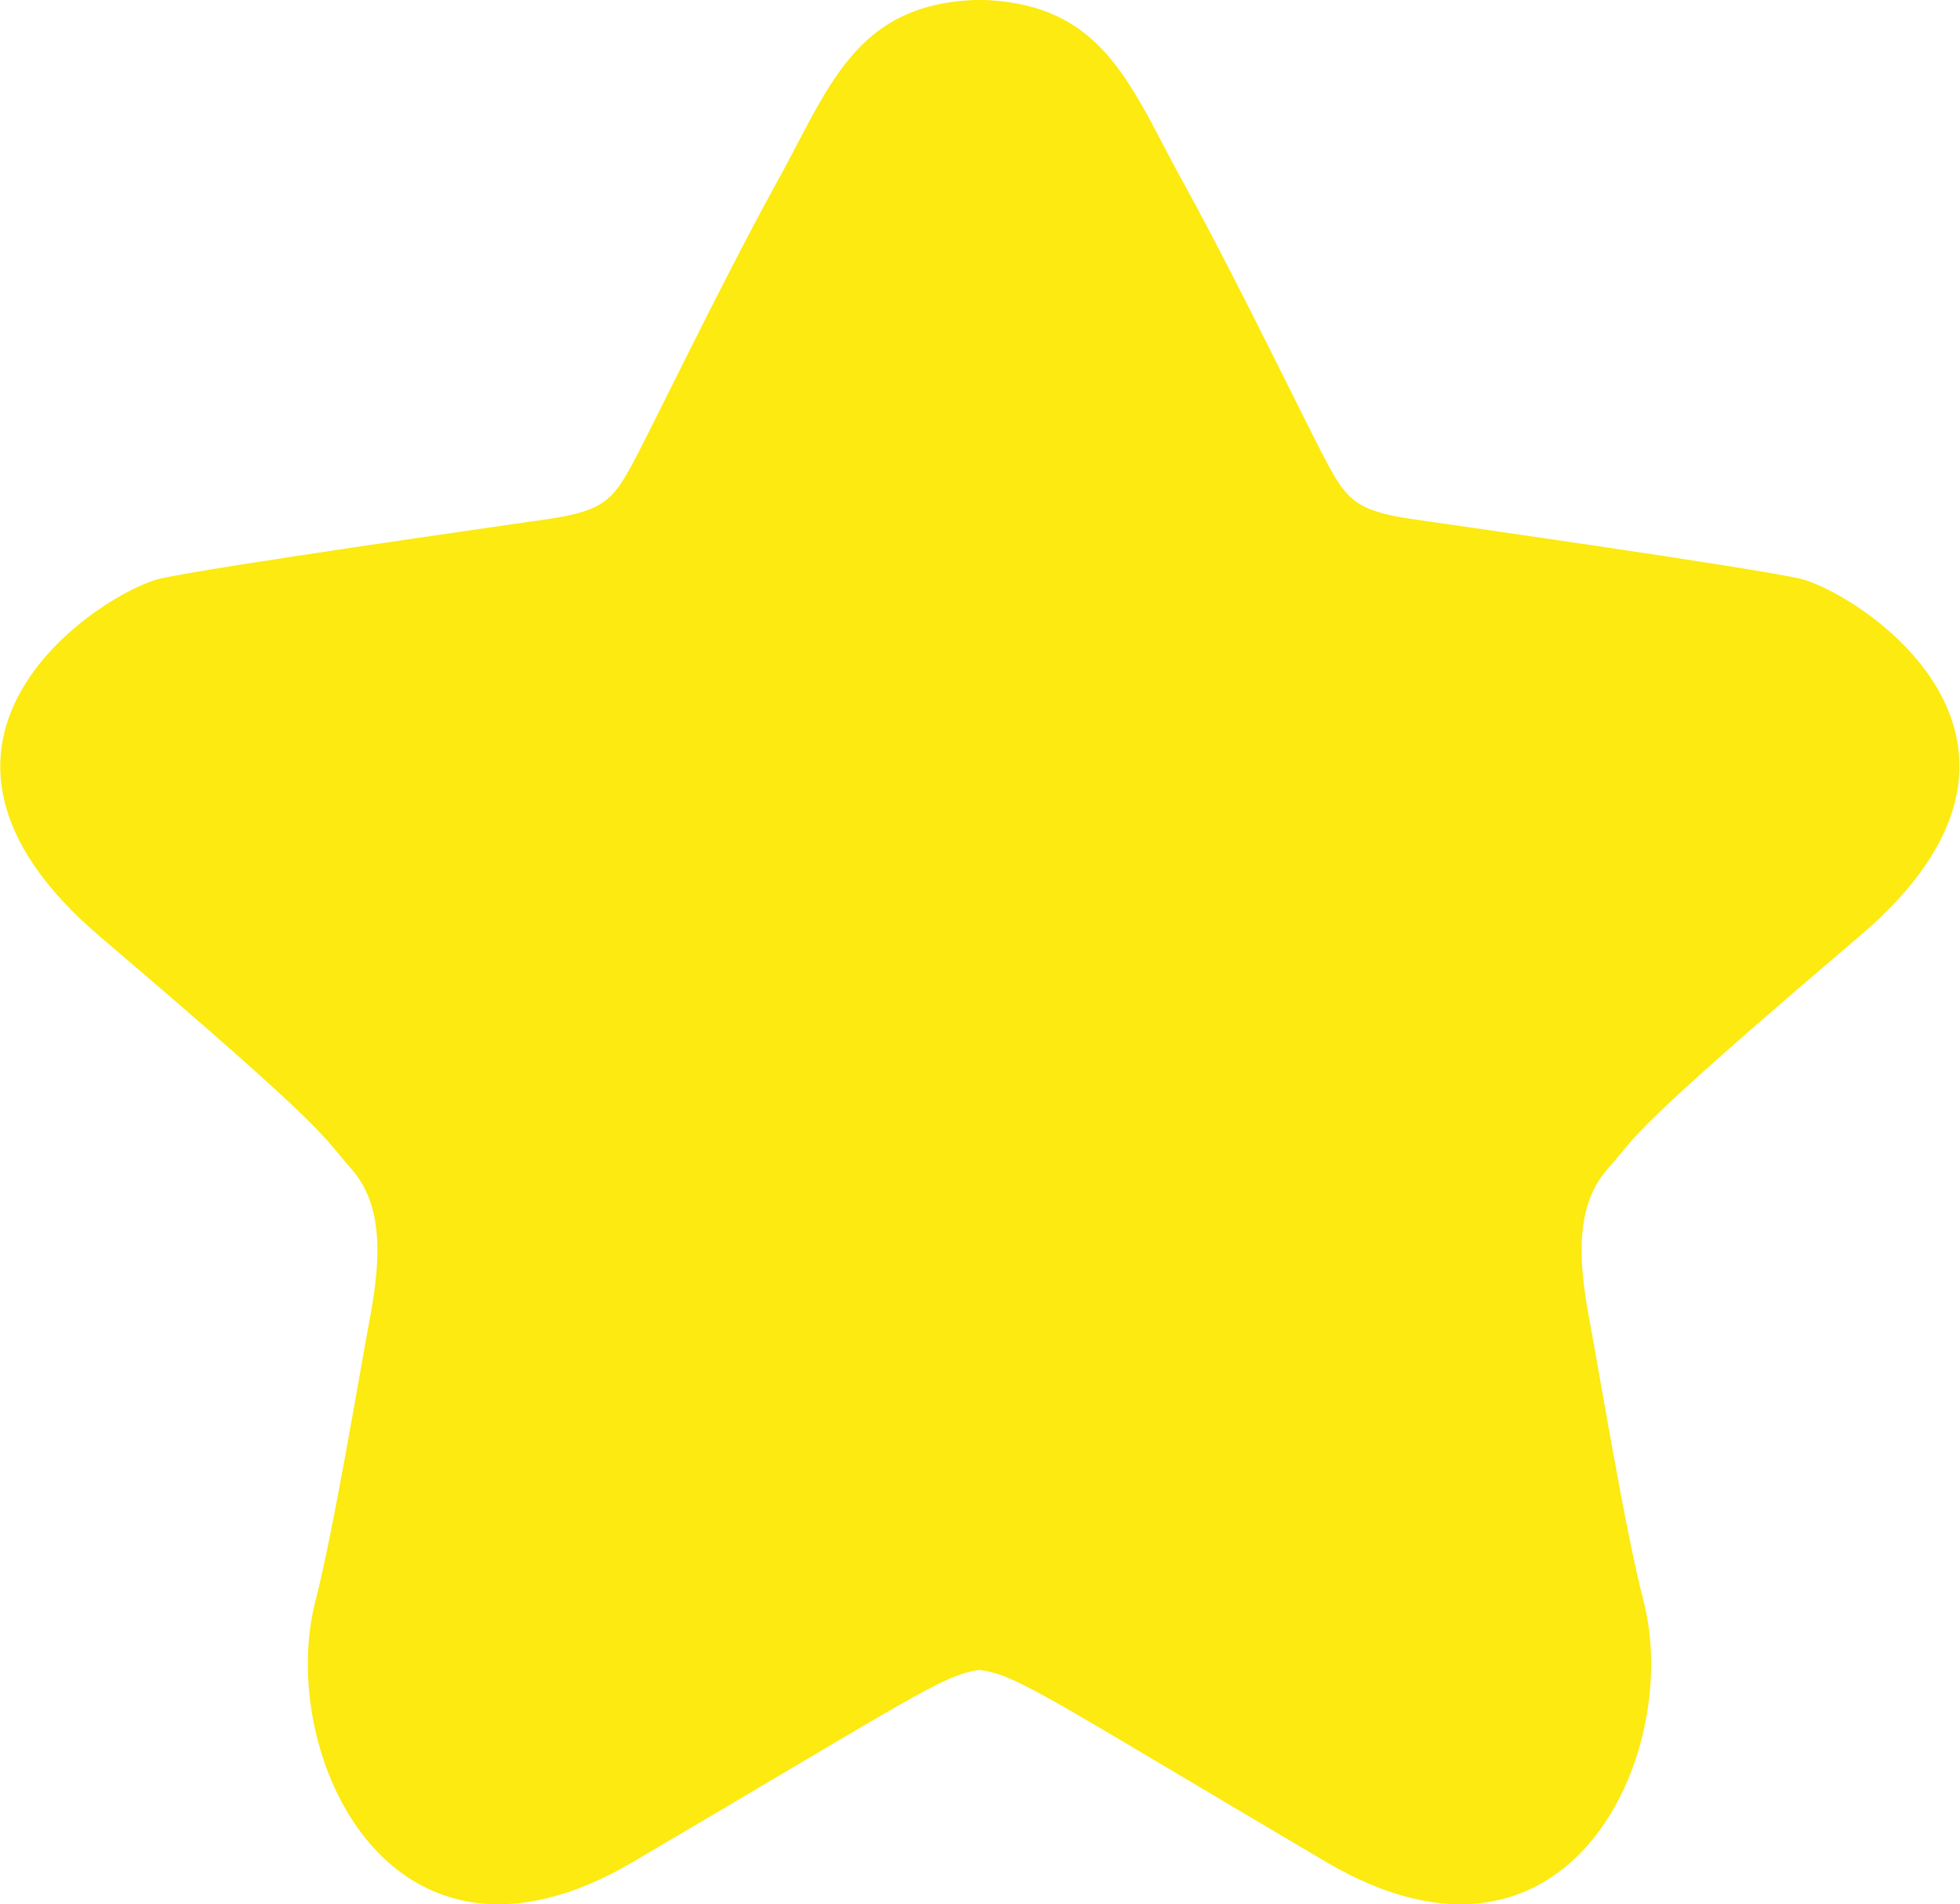 <?xml version="1.0" encoding="utf-8"?>
<!-- Generator: Adobe Illustrator 23.0.3, SVG Export Plug-In . SVG Version: 6.00 Build 0)  -->
<svg version="1.1" id="Layer_1" xmlns="http://www.w3.org/2000/svg" xmlns:xlink="http://www.w3.org/1999/xlink" x="0px" y="0px"
	 viewBox="0 0 197.5 191.9" style="enable-background:new 0 0 197.5 191.9;" xml:space="preserve">
<style type="text/css">
	.st0{fill-rule:evenodd;clip-rule:evenodd;fill:#FCEA10;}
</style>
<path class="st0" d="M181.3,58.3c-5.5-1.2-33.6-5.2-39.1-6s-6.5-2-8.4-5.5c-1.9-3.5-8.9-18.1-14.4-28.1C114,9,111.5,0.5,99.2,0
	c0,0,0,0,0,0c-0.2,0-0.3,0-0.5,0c-0.2,0-0.3,0-0.5,0c0,0,0,0,0,0C86,0.5,83.5,9,78.1,18.7c-5.5,10-12.5,24.6-14.4,28.1
	c-1.9,3.5-2.9,4.7-8.4,5.5s-33.6,4.8-39.1,6c-5.5,1.2-29.6,16.2-6,36.2c23.6,20.1,22,19.7,25.2,23.3c3.2,3.6,3,9,1.9,14.9
	s-3.7,21.6-5.5,28.6c-4,15.3,7.5,40.7,31.9,26.4c28.4-16.7,31.3-18.9,35-19.4c3.8,0.5,6.7,2.7,35,19.4
	c24.4,14.3,35.9-11.1,31.9-26.4c-1.8-6.9-4.4-22.7-5.5-28.6c-1.1-5.9-1.3-11.3,1.9-14.9c3.2-3.6,1.6-3.2,25.2-23.3
	C210.9,74.5,186.8,59.5,181.3,58.3z"/>
</svg>
